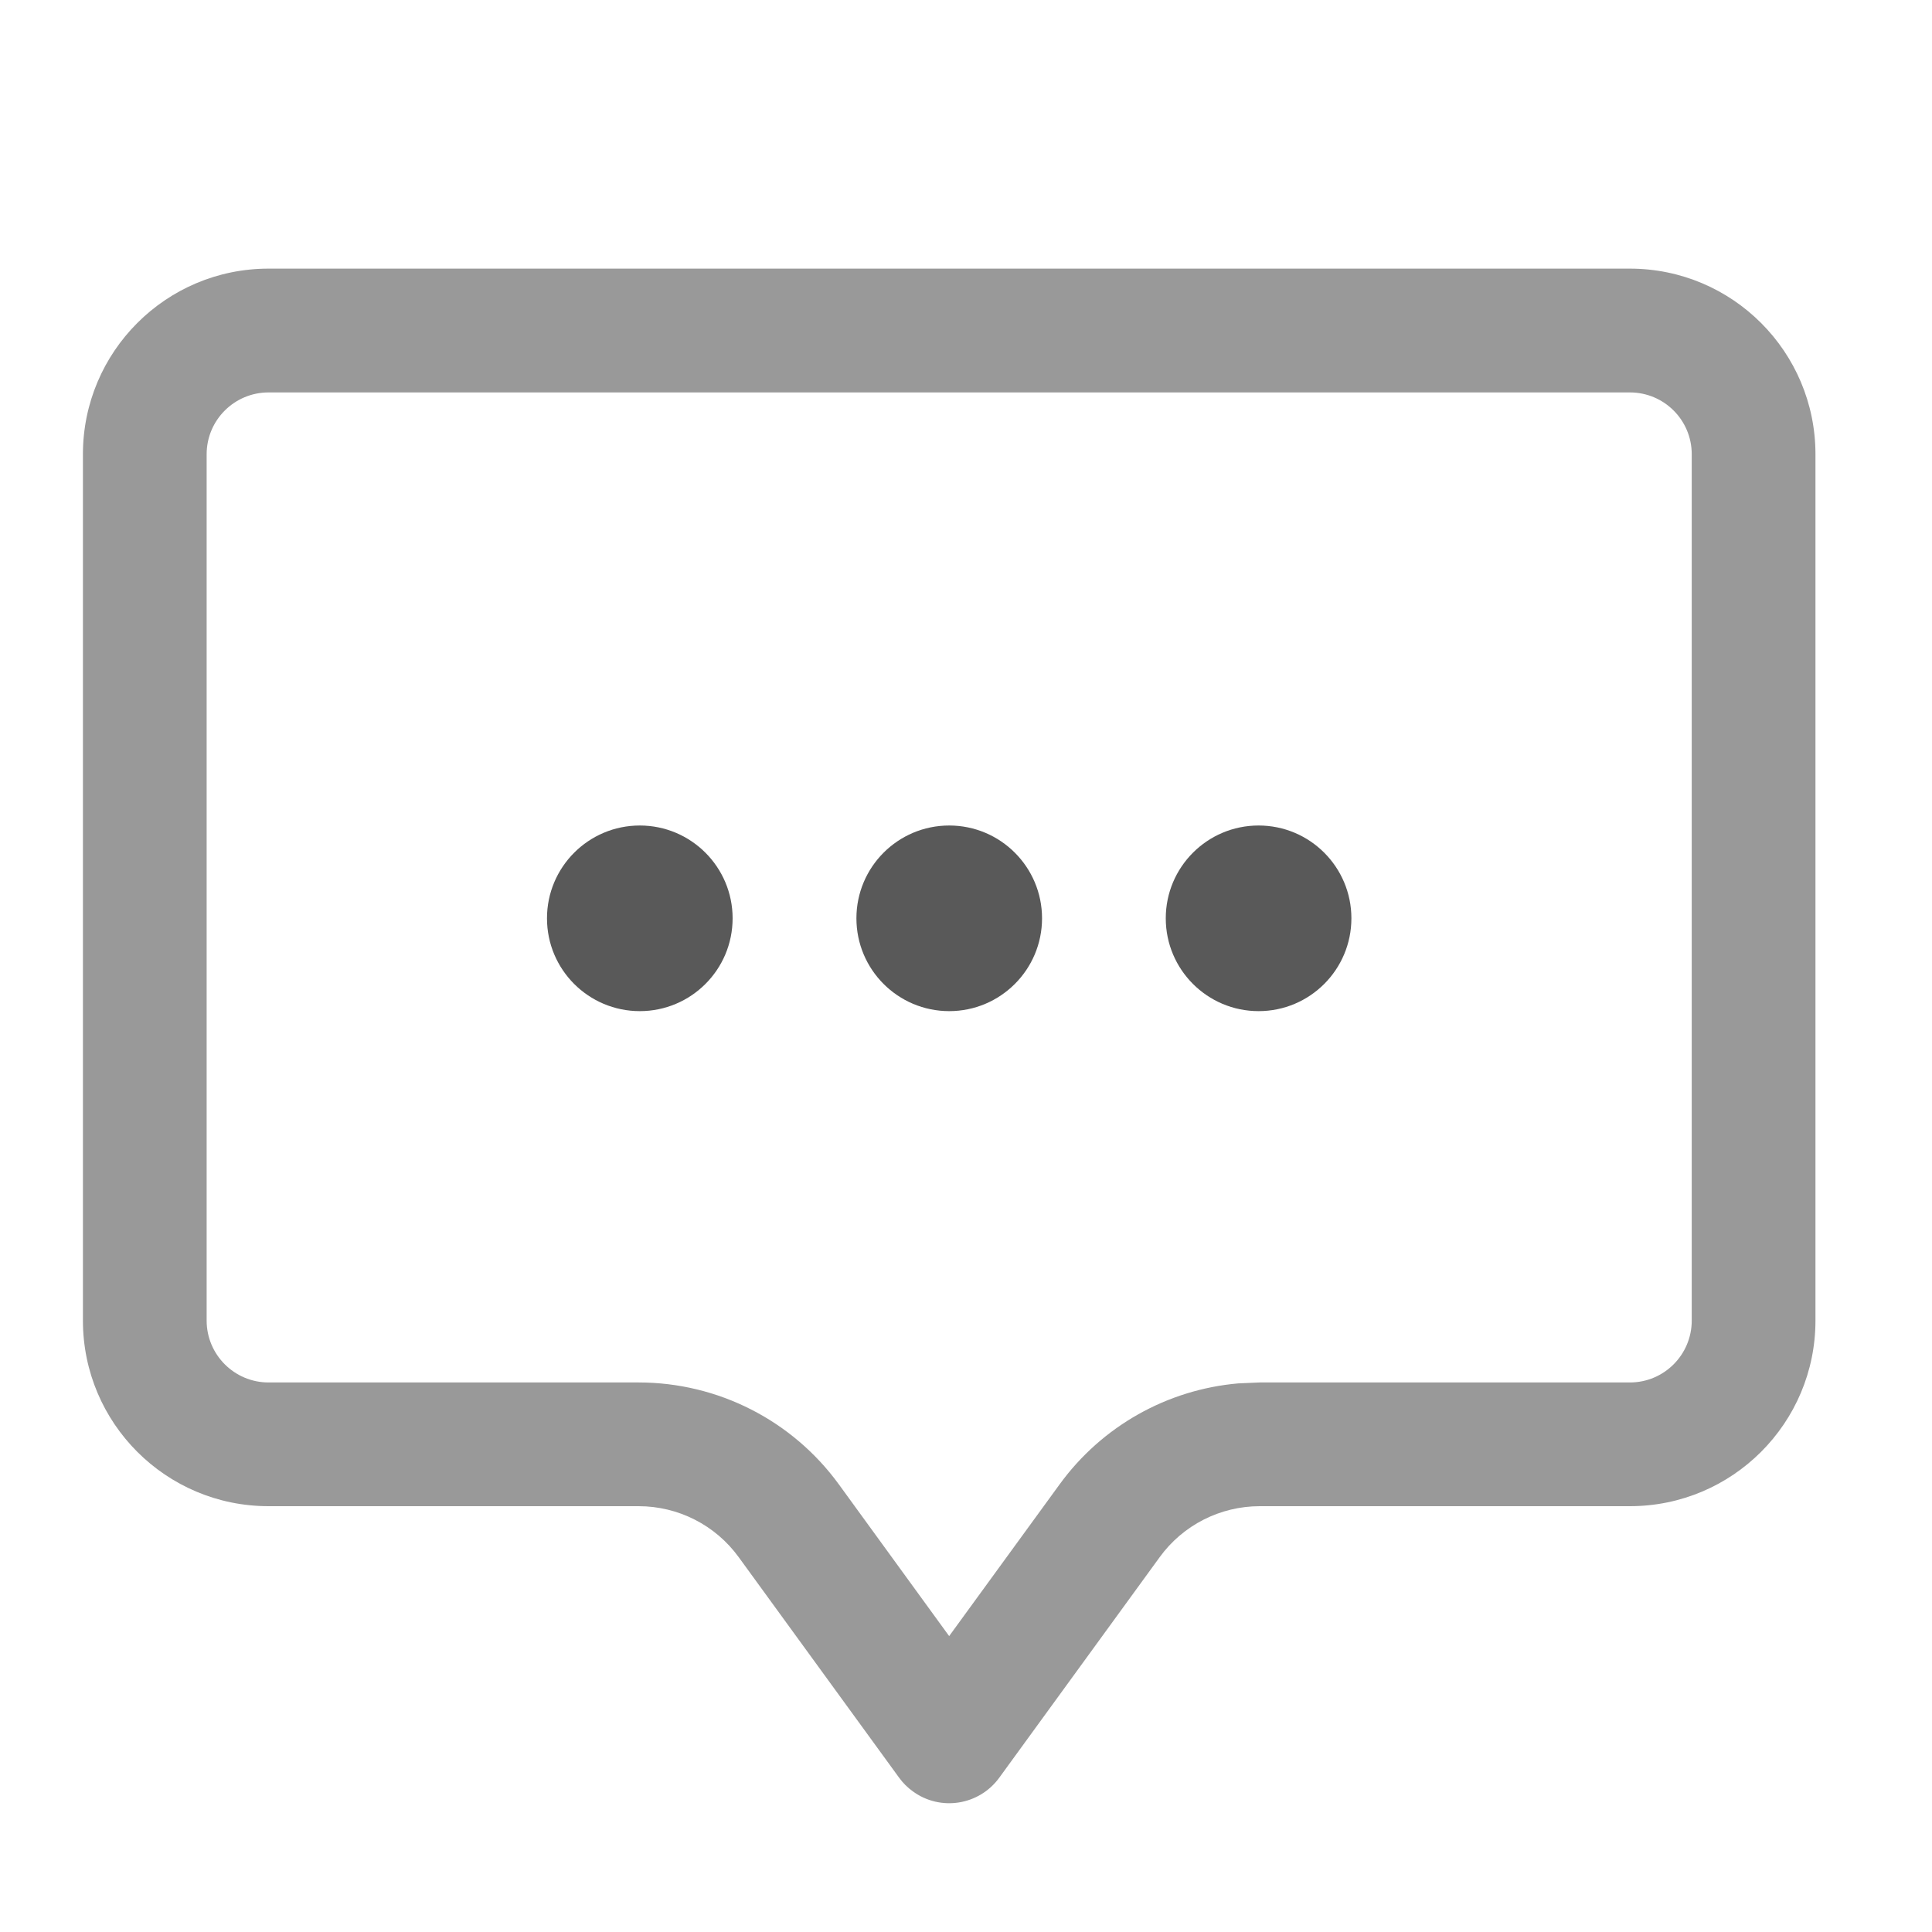 <svg
  xmlns="http://www.w3.org/2000/svg"
  width="25"
  height="25"
  view-box="0 0 25 25"
  fill="none"
>
  <path
    fill-rule="evenodd"
    clip-rule="evenodd"
    d="M23.492 5.878C23.492 4.552 22.417 3.476 21.09 3.476H3.475C2.148 3.476 1.073 4.552 1.073 5.878V17.088C1.073 18.415 2.148 19.49 3.475 19.49H8.264C8.777 19.49 9.258 19.735 9.559 20.15L11.635 23.004C11.684 23.072 11.744 23.131 11.812 23.18C12.169 23.441 12.67 23.361 12.93 23.004L15.006 20.15C15.307 19.735 15.789 19.49 16.301 19.49H21.09C22.417 19.49 23.492 18.415 23.492 17.088V5.878ZM3.475 5.078H21.091C21.533 5.078 21.891 5.436 21.891 5.878V17.088C21.891 17.53 21.533 17.889 21.091 17.889H16.301L16.023 17.901C15.104 17.981 14.259 18.454 13.711 19.208L12.282 21.171L10.855 19.208C10.252 18.379 9.289 17.889 8.264 17.889H3.475C3.033 17.889 2.674 17.53 2.674 17.088V5.878C2.674 5.436 3.033 5.078 3.475 5.078Z"
    fill="#999999"
  />
  <path
    fill-rule="evenodd"
    clip-rule="evenodd"
    d="M13.484 11.883C13.484 12.546 12.946 13.084 12.283 13.084C11.619 13.084 11.082 12.546 11.082 11.883C11.082 11.22 11.619 10.682 12.283 10.682C12.946 10.682 13.484 11.22 13.484 11.883ZM9.48 11.883C9.48 12.547 8.942 13.084 8.279 13.084C7.616 13.084 7.078 12.547 7.078 11.883C7.078 11.22 7.616 10.682 8.279 10.682C8.942 10.682 9.48 11.22 9.48 11.883ZM16.286 13.084C16.95 13.084 17.487 12.546 17.487 11.883C17.487 11.22 16.95 10.682 16.286 10.682C15.623 10.682 15.085 11.22 15.085 11.883C15.085 12.546 15.623 13.084 16.286 13.084Z"
    fill="#595959"
  />
</svg>

